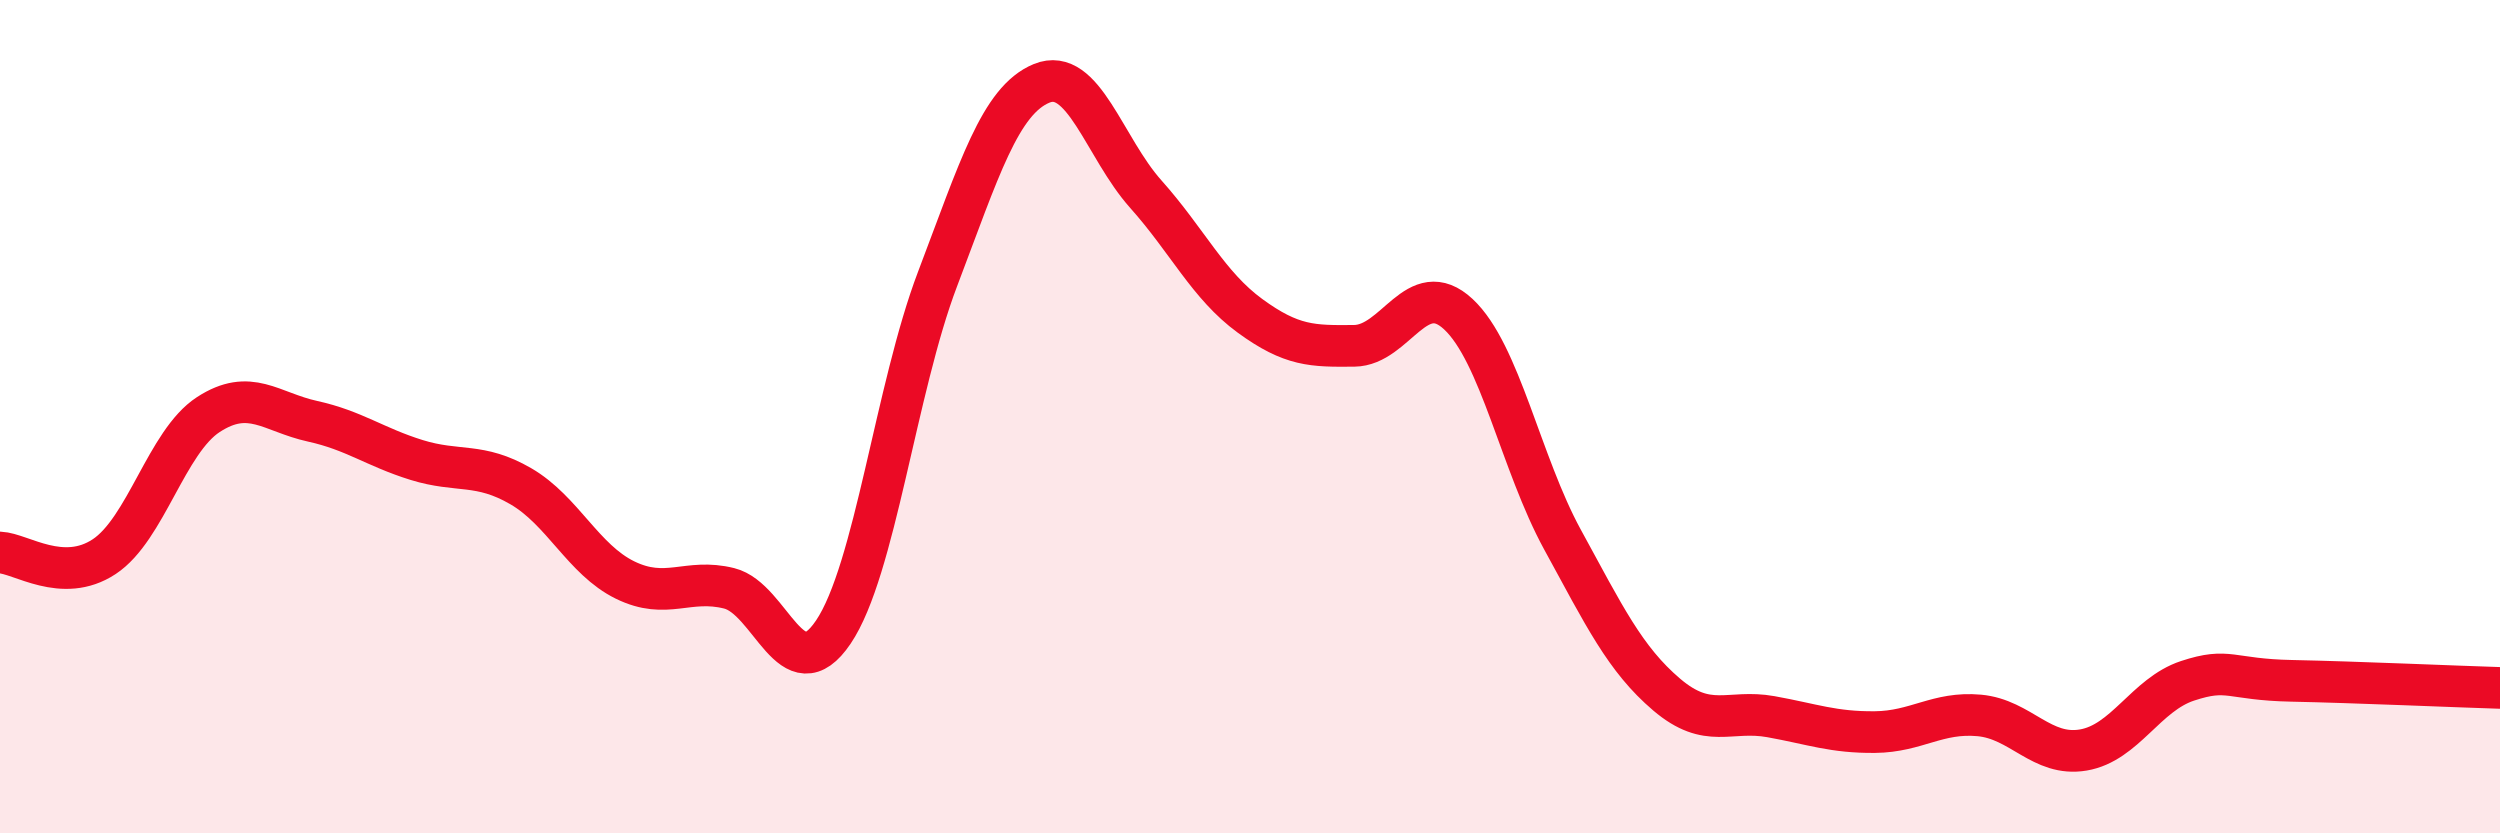 
    <svg width="60" height="20" viewBox="0 0 60 20" xmlns="http://www.w3.org/2000/svg">
      <path
        d="M 0,13.26 C 0.5,13.28 1.5,14.02 2.5,13.36 C 3.5,12.7 4,10.6 5,9.95 C 6,9.3 6.5,9.89 7.5,10.11 C 8.5,10.33 9,10.73 10,11.04 C 11,11.35 11.5,11.09 12.5,11.67 C 13.5,12.25 14,13.43 15,13.92 C 16,14.41 16.5,13.87 17.5,14.12 C 18.5,14.37 19,16.65 20,15.17 C 21,13.69 21.5,9.33 22.5,6.7 C 23.5,4.07 24,2.41 25,2 C 26,1.59 26.5,3.54 27.5,4.66 C 28.5,5.78 29,6.85 30,7.58 C 31,8.31 31.5,8.31 32.5,8.3 C 33.5,8.29 34,6.61 35,7.54 C 36,8.47 36.5,11.12 37.5,12.95 C 38.5,14.78 39,15.82 40,16.67 C 41,17.52 41.5,17.02 42.5,17.2 C 43.5,17.38 44,17.58 45,17.57 C 46,17.56 46.5,17.08 47.5,17.17 C 48.5,17.26 49,18.17 50,18 C 51,17.83 51.5,16.67 52.5,16.34 C 53.5,16.01 53.5,16.31 55,16.34 C 56.5,16.37 59,16.48 60,16.51L60 20L0 20Z"
        fill="#EB0A25"
        opacity="0.1"
        stroke-linecap="round"
        stroke-linejoin="round"
      />
      <path
        d="M 0,13.26 C 0.5,13.28 1.5,14.02 2.5,13.36 C 3.5,12.7 4,10.6 5,9.95 C 6,9.3 6.5,9.89 7.5,10.11 C 8.5,10.33 9,10.73 10,11.04 C 11,11.35 11.5,11.09 12.5,11.67 C 13.5,12.25 14,13.43 15,13.92 C 16,14.41 16.5,13.87 17.5,14.12 C 18.5,14.37 19,16.65 20,15.17 C 21,13.69 21.5,9.33 22.5,6.7 C 23.5,4.07 24,2.41 25,2 C 26,1.59 26.5,3.54 27.5,4.66 C 28.5,5.78 29,6.85 30,7.58 C 31,8.31 31.5,8.31 32.5,8.3 C 33.5,8.29 34,6.61 35,7.54 C 36,8.47 36.5,11.12 37.5,12.95 C 38.5,14.78 39,15.82 40,16.67 C 41,17.52 41.5,17.02 42.5,17.2 C 43.5,17.38 44,17.58 45,17.57 C 46,17.56 46.5,17.08 47.5,17.17 C 48.5,17.26 49,18.17 50,18 C 51,17.83 51.5,16.67 52.5,16.34 C 53.5,16.01 53.5,16.31 55,16.34 C 56.5,16.37 59,16.48 60,16.51"
        stroke="#EB0A25"
        stroke-width="1"
        fill="none"
        stroke-linecap="round"
        stroke-linejoin="round"
      />
    </svg>
  